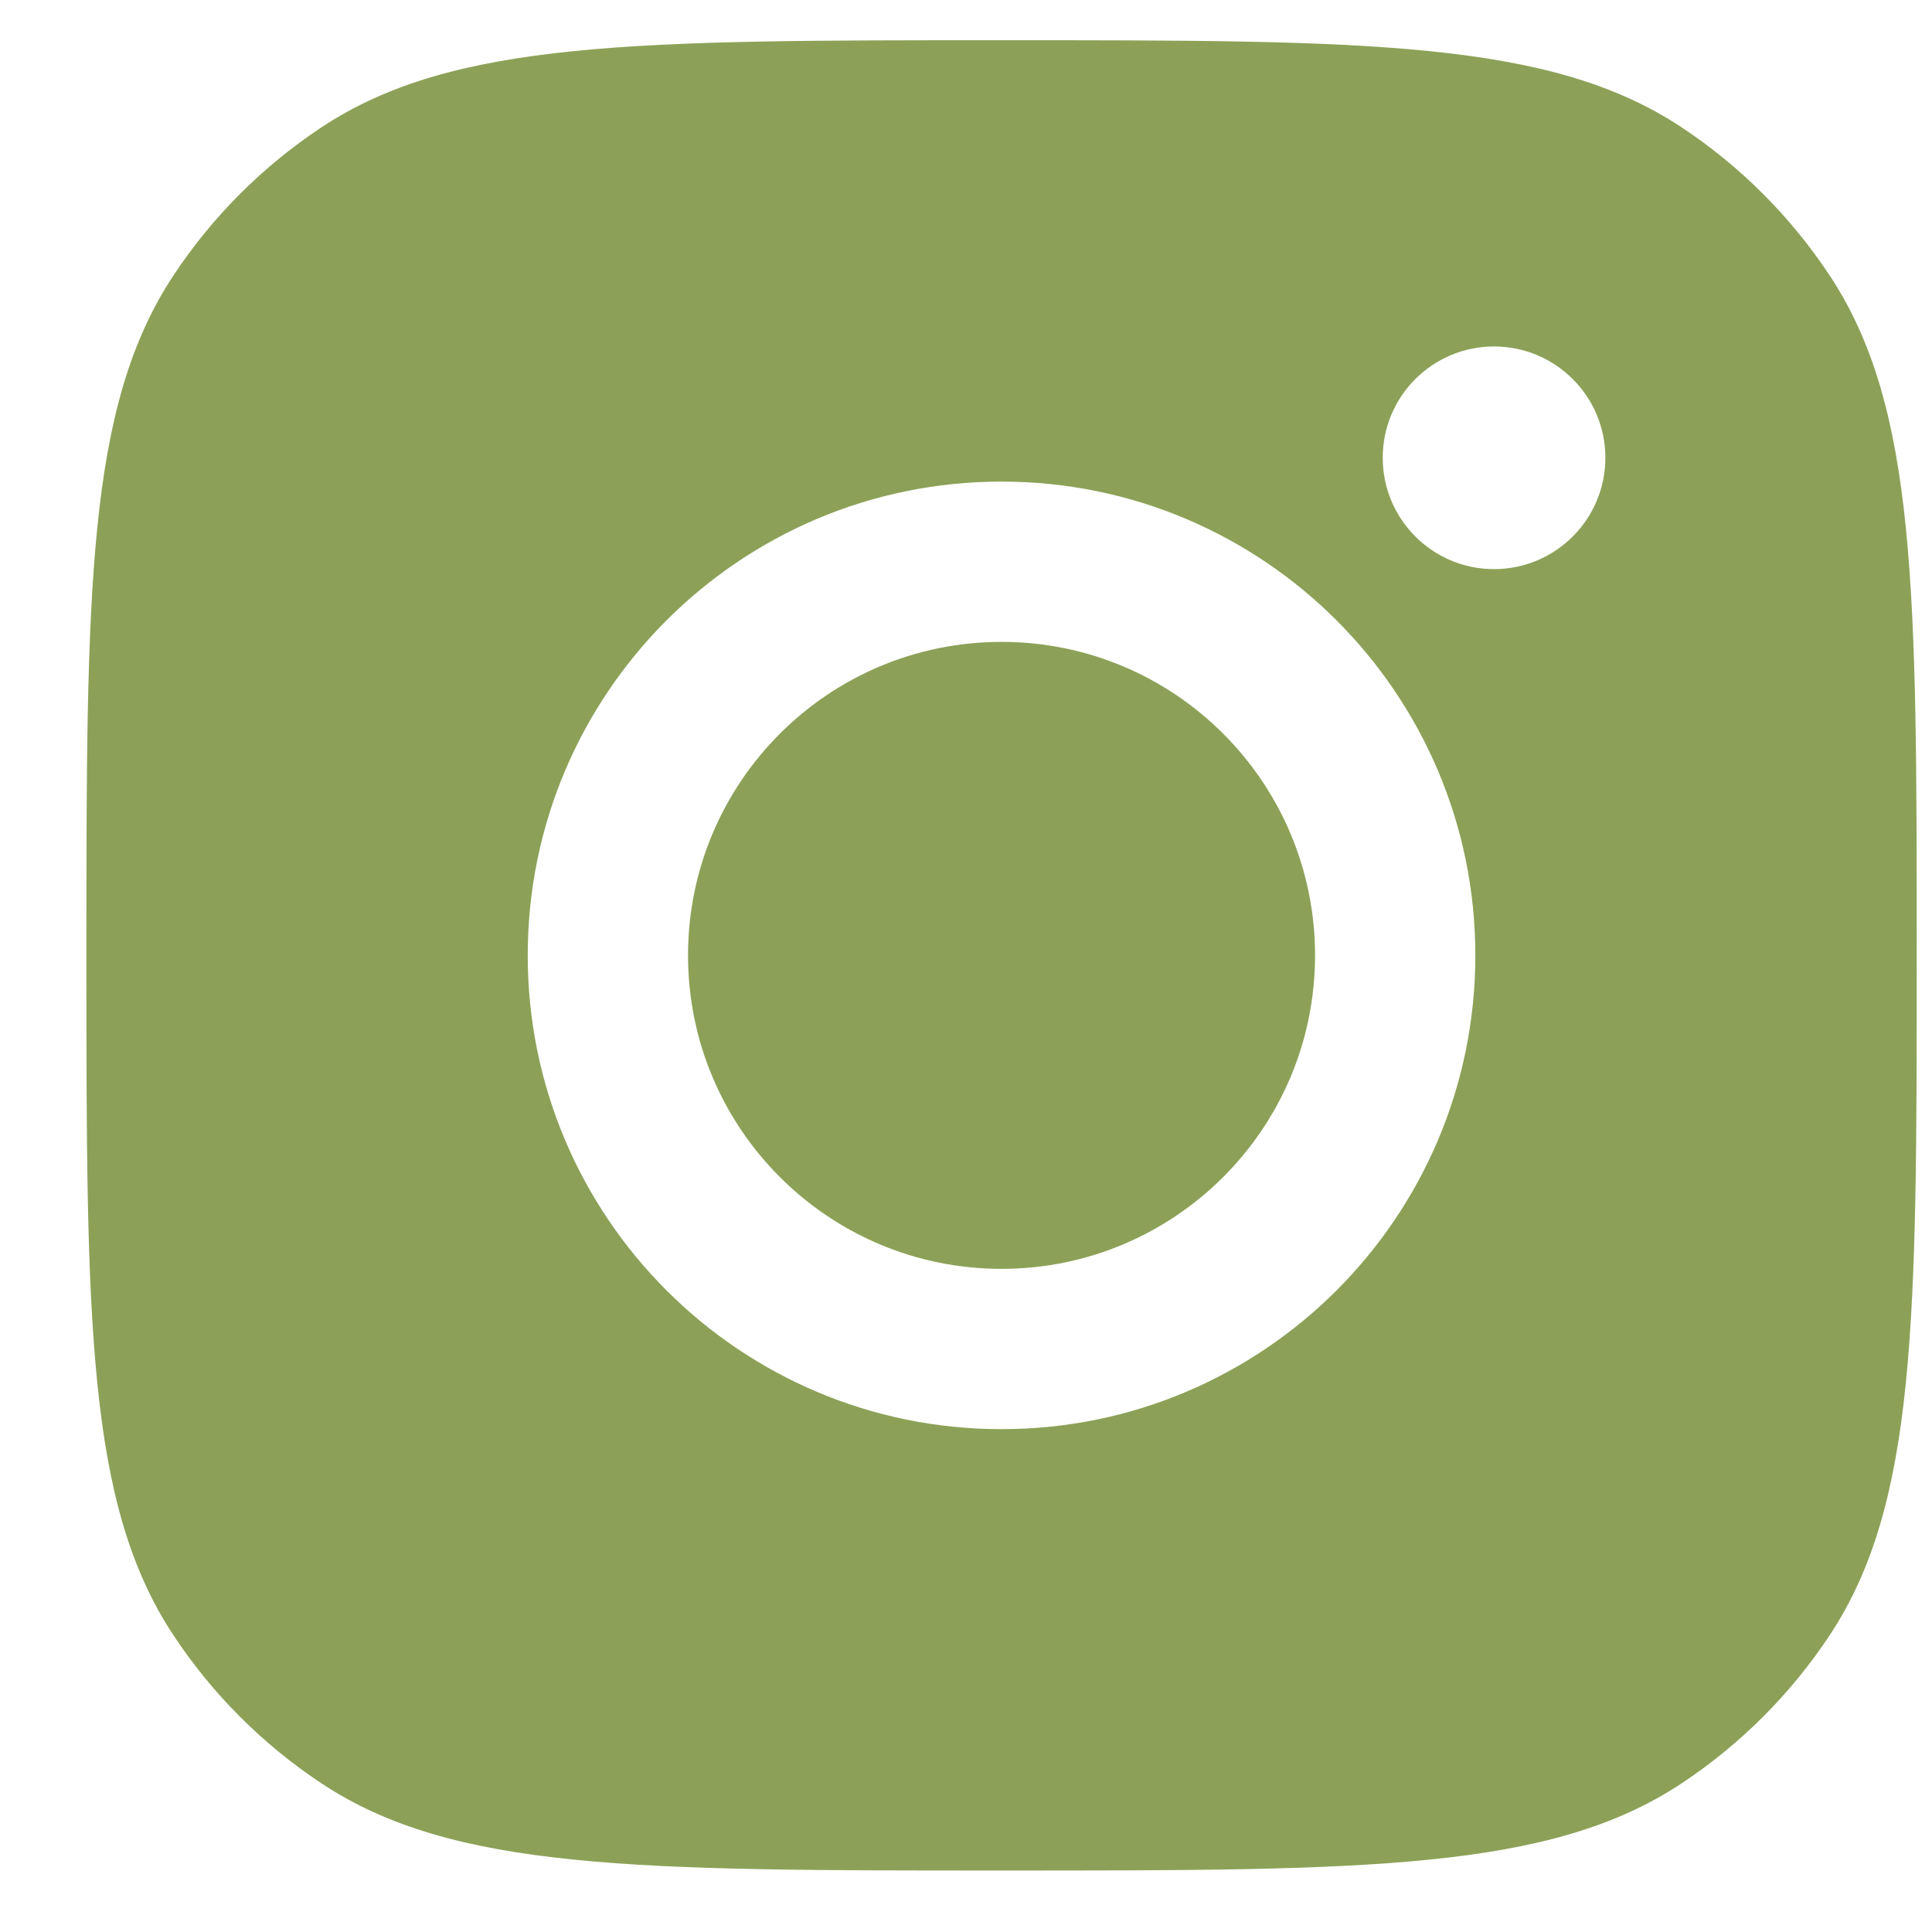 <svg width="33" height="33" viewBox="0 0 33 33" fill="none" xmlns="http://www.w3.org/2000/svg">
<path fill-rule="evenodd" clip-rule="evenodd" d="M1.476 16.318C1.476 10.074 1.476 6.952 2.964 4.703C3.628 3.699 4.488 2.839 5.492 2.174C7.741 0.687 10.863 0.687 17.107 0.687C23.351 0.687 26.473 0.687 28.722 2.174C29.726 2.839 30.586 3.699 31.251 4.703C32.739 6.952 32.739 10.074 32.739 16.318C32.739 22.562 32.739 25.684 31.251 27.933C30.586 28.937 29.726 29.797 28.722 30.462C26.473 31.95 23.351 31.95 17.107 31.95C10.863 31.95 7.741 31.95 5.492 30.462C4.488 29.797 3.628 28.937 2.964 27.933C1.476 25.684 1.476 22.562 1.476 16.318ZM25.2 16.319C25.2 20.788 21.576 24.411 17.107 24.411C12.637 24.411 9.014 20.788 9.014 16.319C9.014 11.849 12.637 8.226 17.107 8.226C21.576 8.226 25.2 11.849 25.2 16.319ZM17.107 21.673C20.064 21.673 22.462 19.276 22.462 16.319C22.462 13.361 20.064 10.964 17.107 10.964C14.15 10.964 11.752 13.361 11.752 16.319C11.752 19.276 14.15 21.673 17.107 21.673ZM25.519 9.721C26.569 9.721 27.421 8.869 27.421 7.819C27.421 6.769 26.569 5.918 25.519 5.918C24.469 5.918 23.618 6.769 23.618 7.819C23.618 8.869 24.469 9.721 25.519 9.721Z" fill="#8CA157"/>
</svg>
